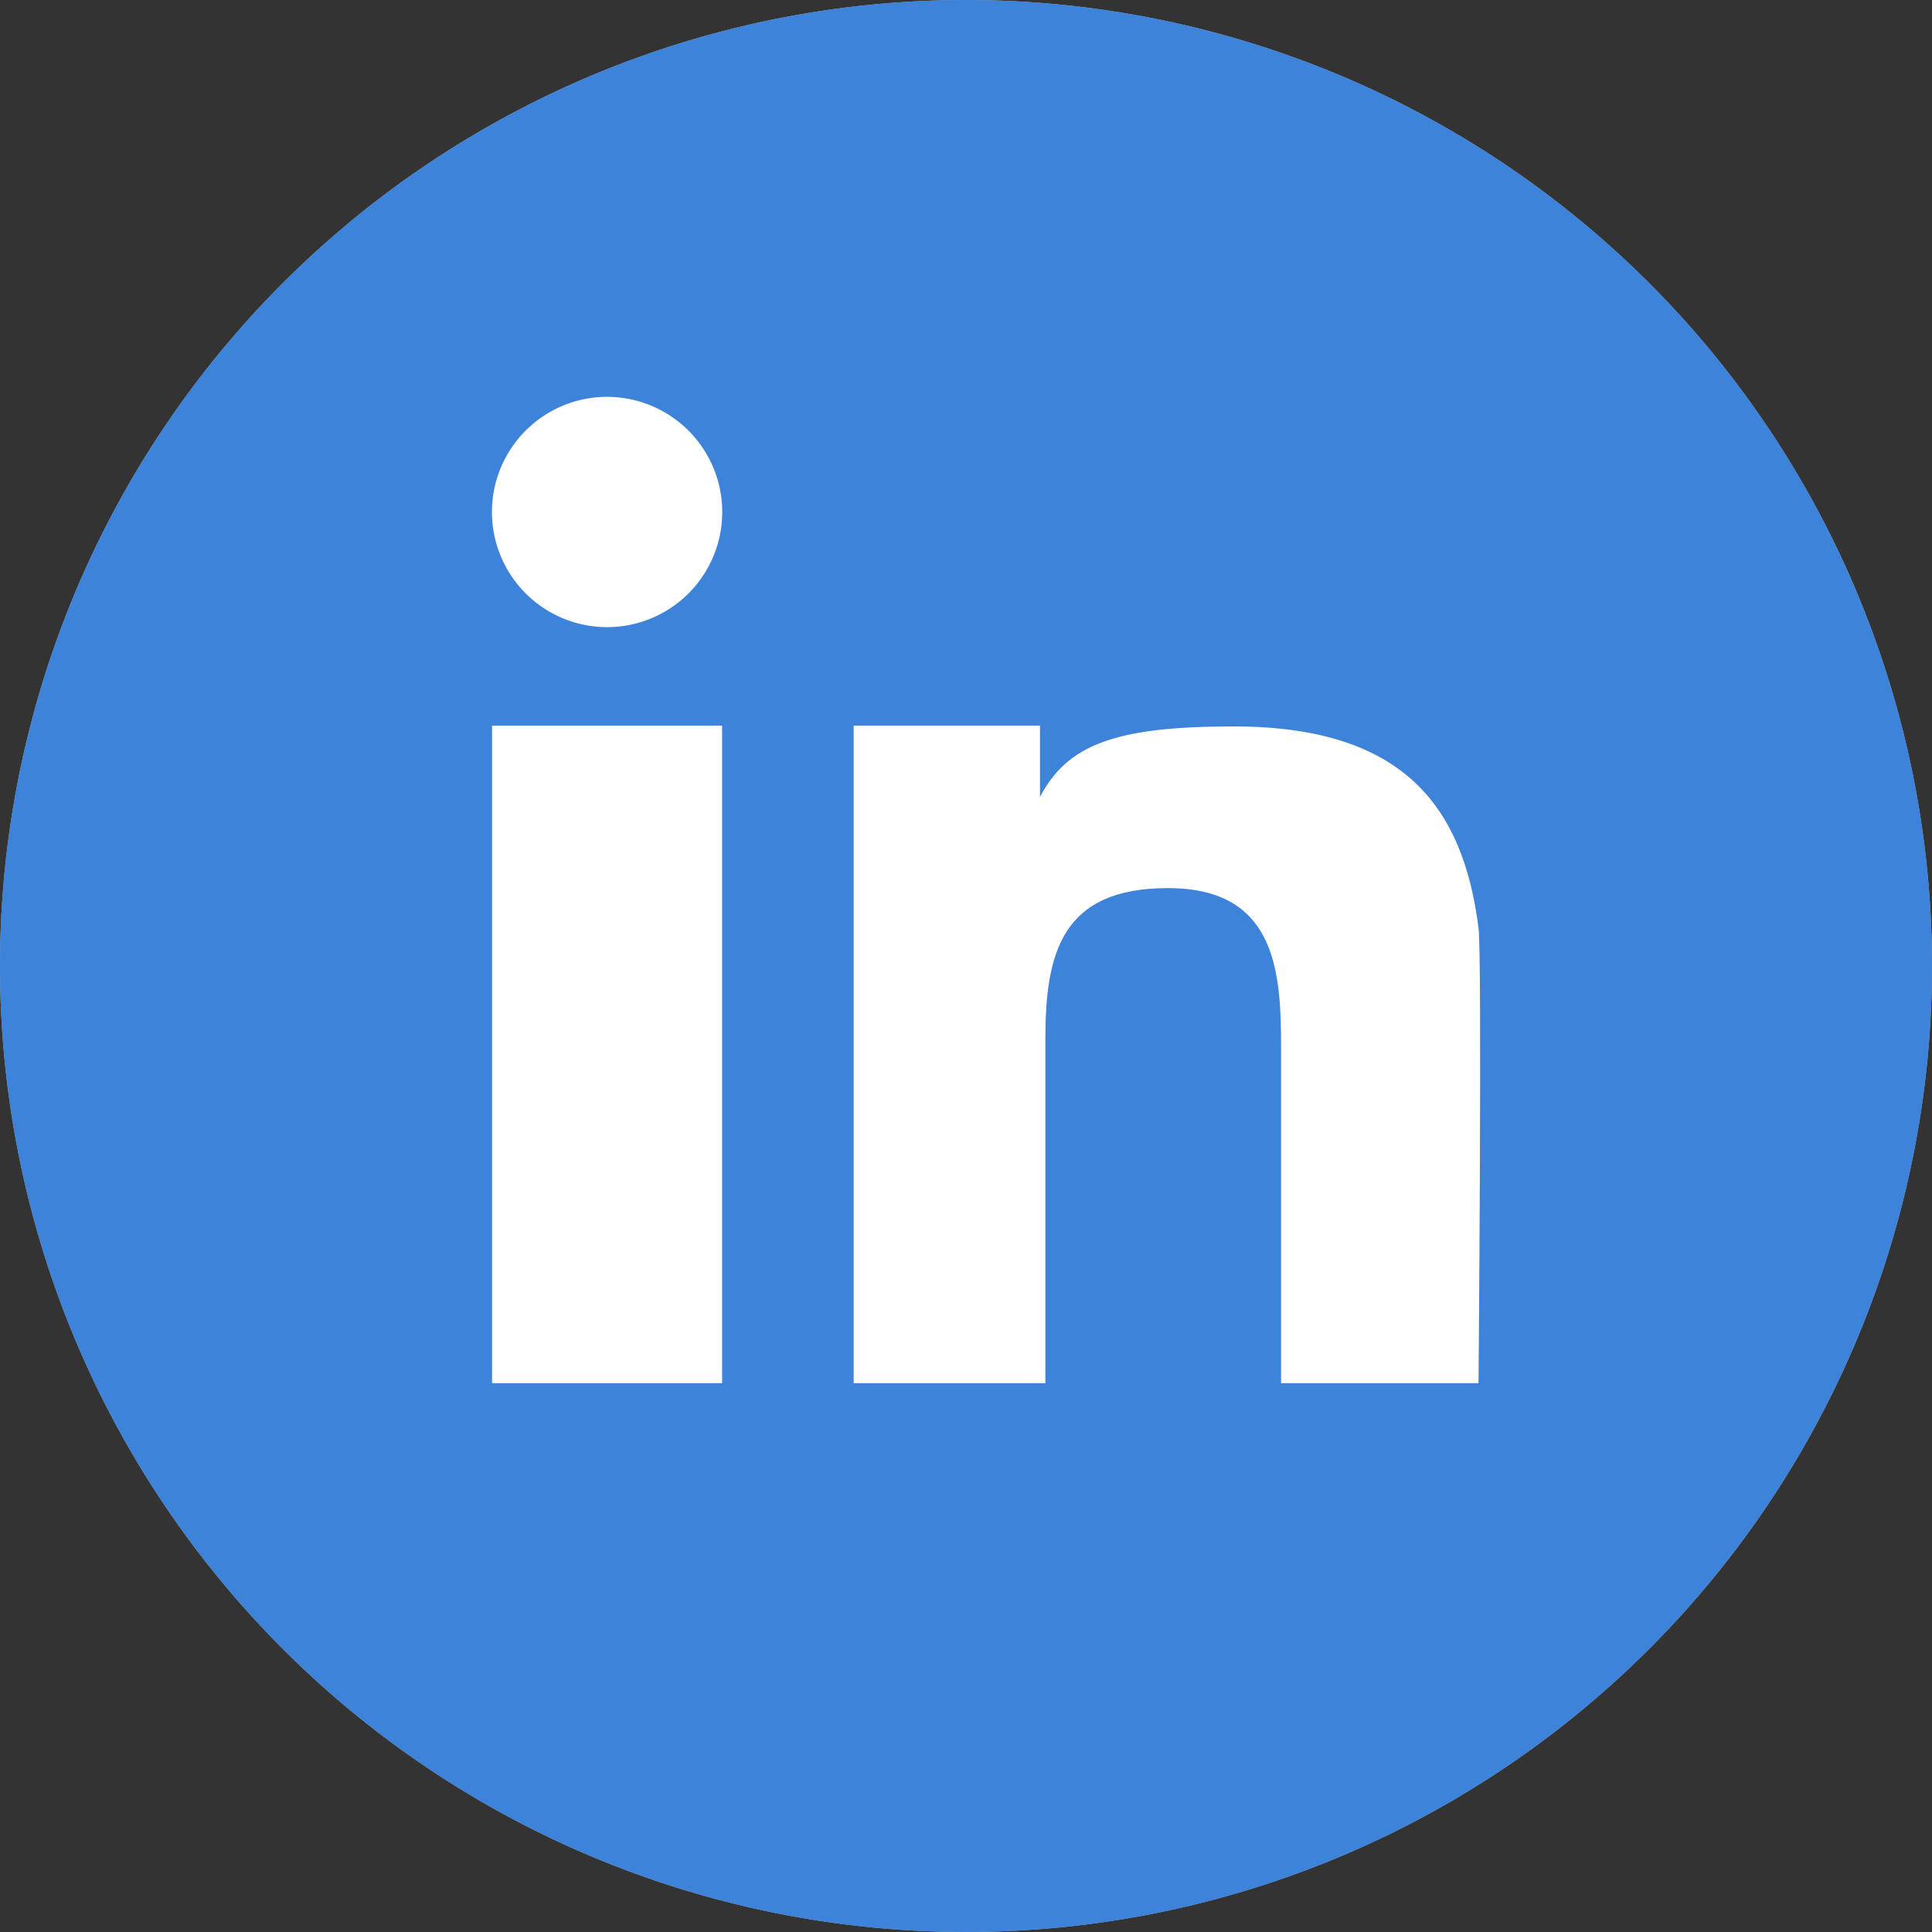 <svg xmlns="http://www.w3.org/2000/svg" viewBox="0 0 143.62 143.62"><rect x="0" y="0" width="143.62" height="143.62" fill="#333333" stroke="none"/><defs><style>.cls-1{fill:#afafaf;}.cls-2{fill:#3d83d9;}.cls-3{fill:#fff;}</style></defs><title>Fichier 1</title><g id="Calque_2" data-name="Calque 2"><g id="OBJECTS"><path class="cls-1" d="M143.62,71.81a71.81,71.81,0,1,0-71.81,71.81A71.81,71.81,0,0,0,143.62,71.81Z"/><path class="cls-2" d="M143.62,71.81a71.81,71.81,0,1,0-71.81,71.81A71.81,71.81,0,0,0,143.62,71.81Z"/><rect class="cls-3" x="36.58" y="53.94" width="17.1" height="48.88"/><path class="cls-3" d="M45.14,29.5a8.56,8.56,0,1,0,8.55,8.55A8.57,8.57,0,0,0,45.14,29.5Z"/><path class="cls-3" d="M109.91,69c-1.15-9.22-5.76-15-18.22-15-8.84,0-12.35,1.38-14.38,5.24h0V53.94H63.46v48.88H77.71V77.24c0-6.39,1.21-11.22,9.11-11.22S95.23,72,95.23,77.65v25.17h14.68S110.18,71.11,109.91,69Z"/></g></g></svg>